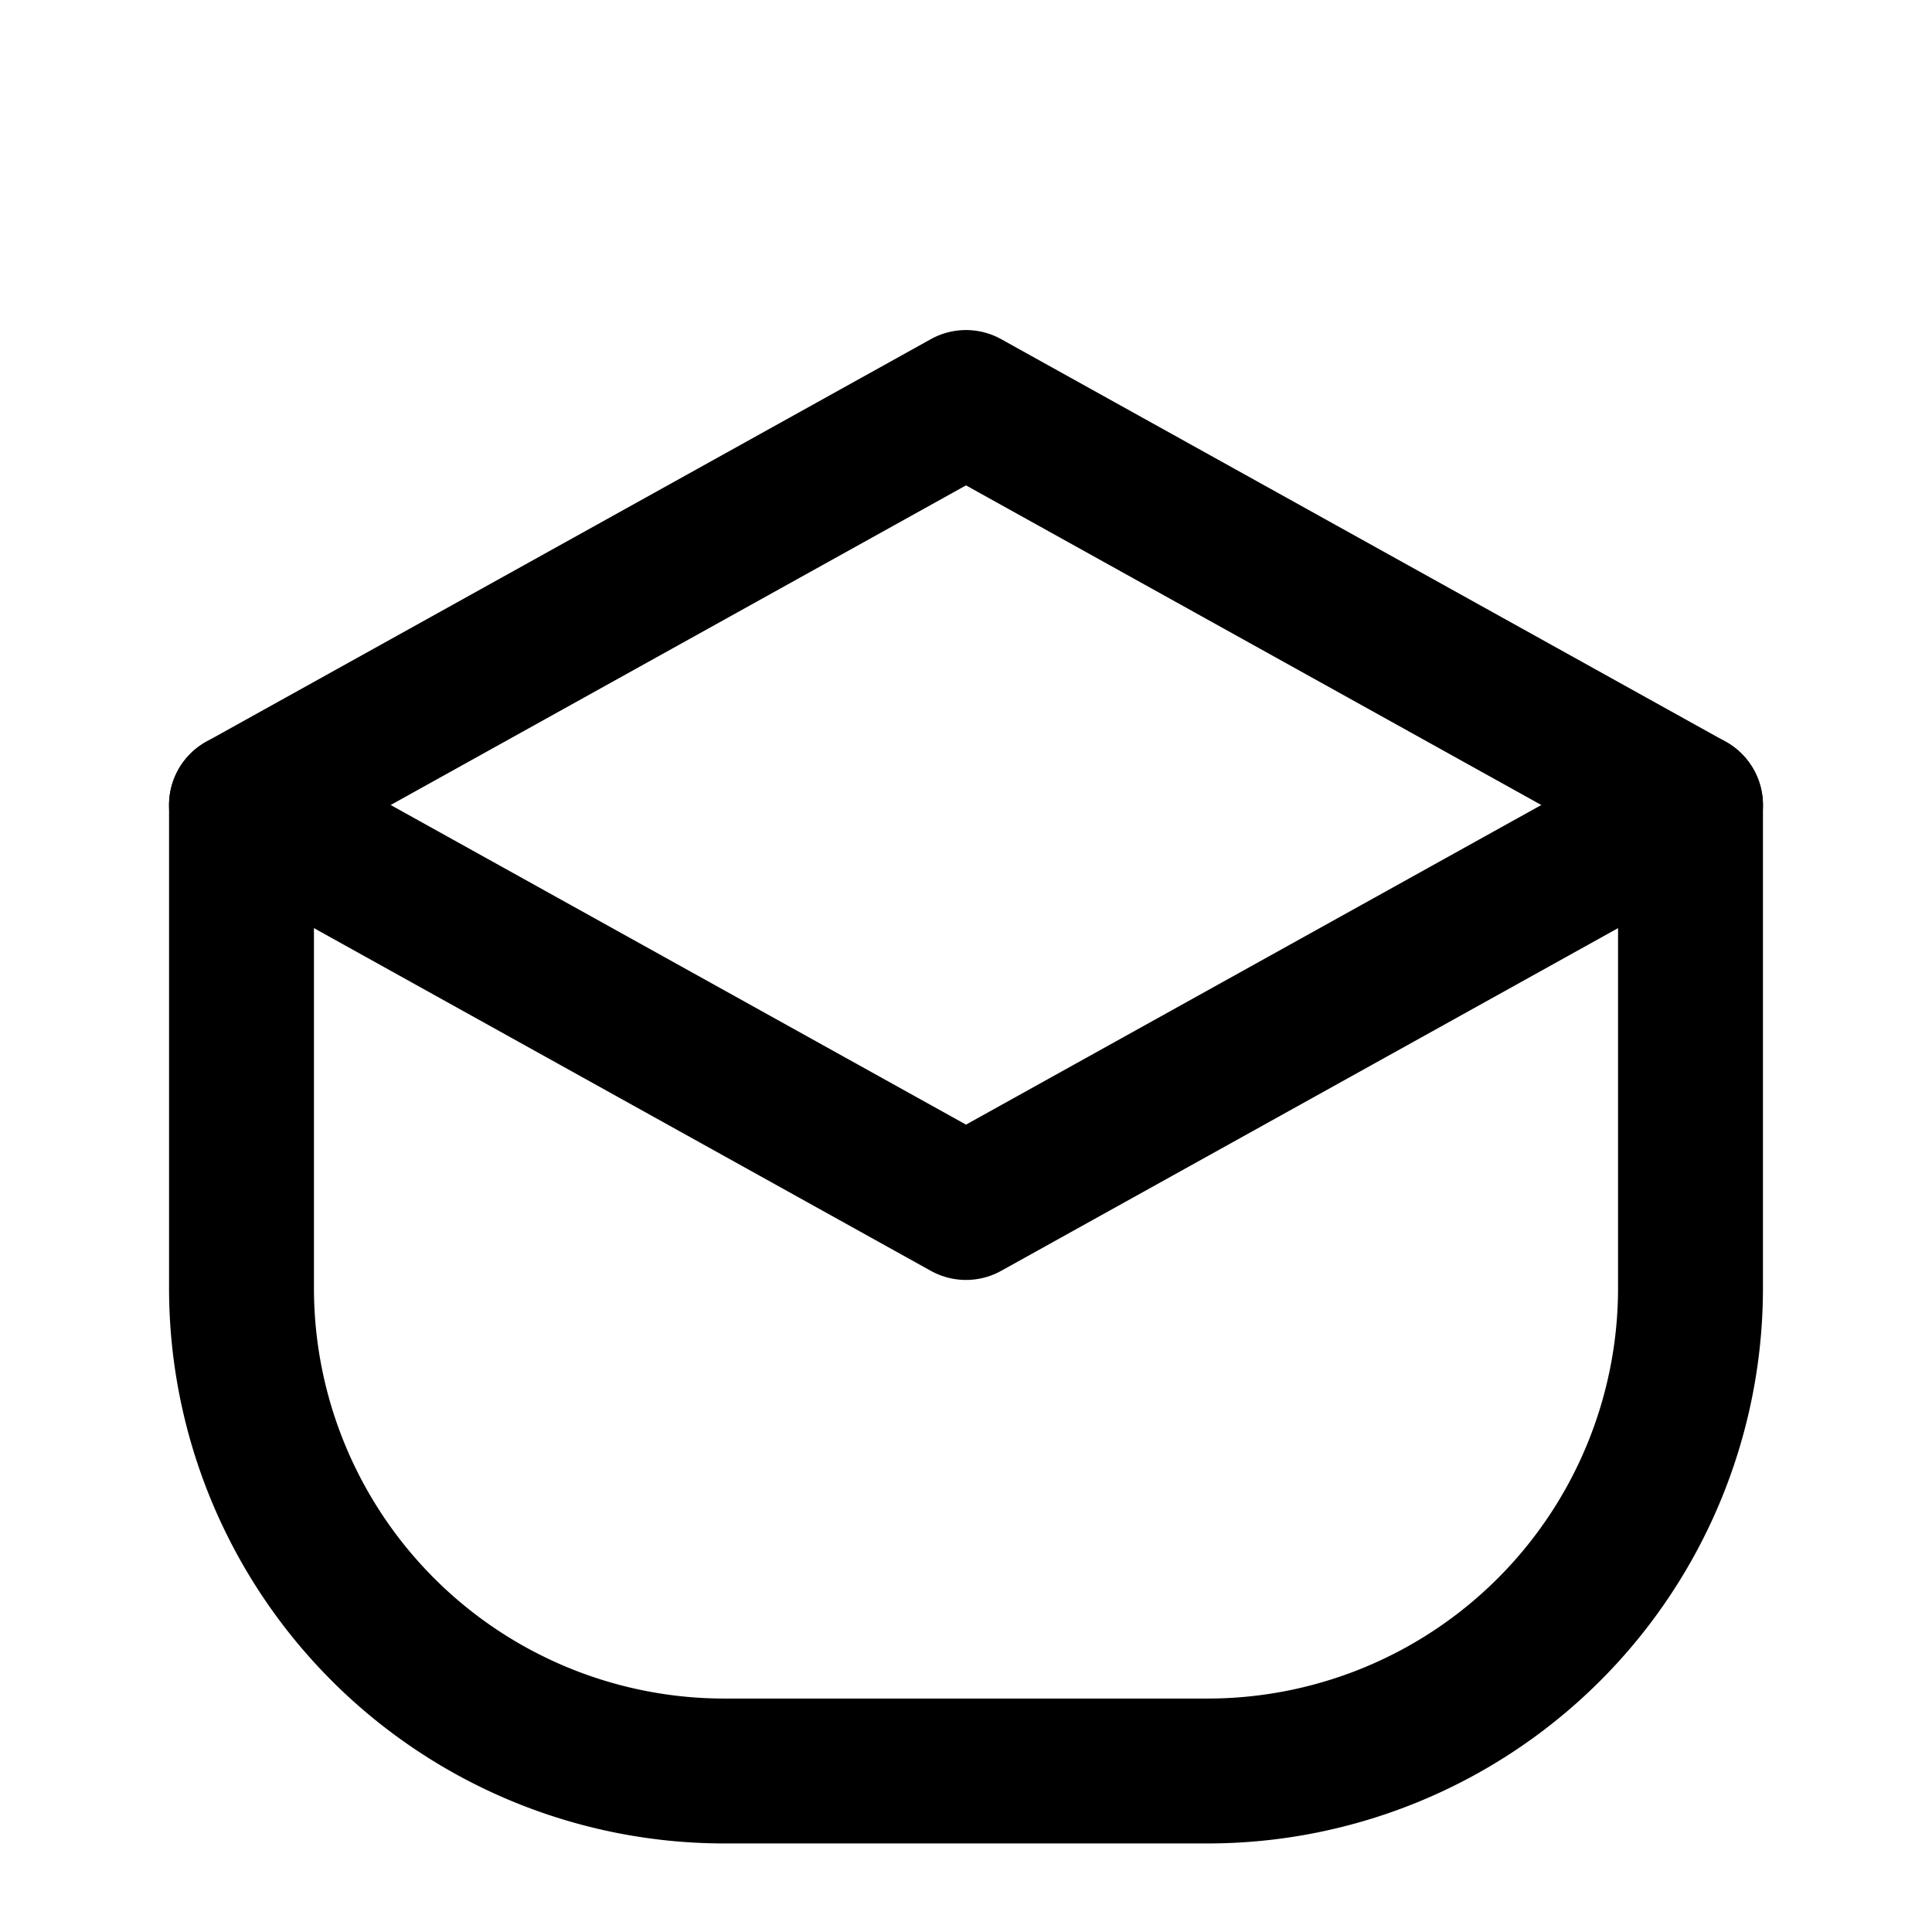 <svg xmlns="http://www.w3.org/2000/svg" viewBox="0 0 24 24" fill="none" stroke="currentColor" stroke-width="1.8" stroke-linecap="round" stroke-linejoin="round"><path d="M3 10l9-5 9 5v6a6 6 0 01-6 6H9a6 6 0 01-6-6v-6z"/><path d="M3 10l9 5 9-5"/></svg>